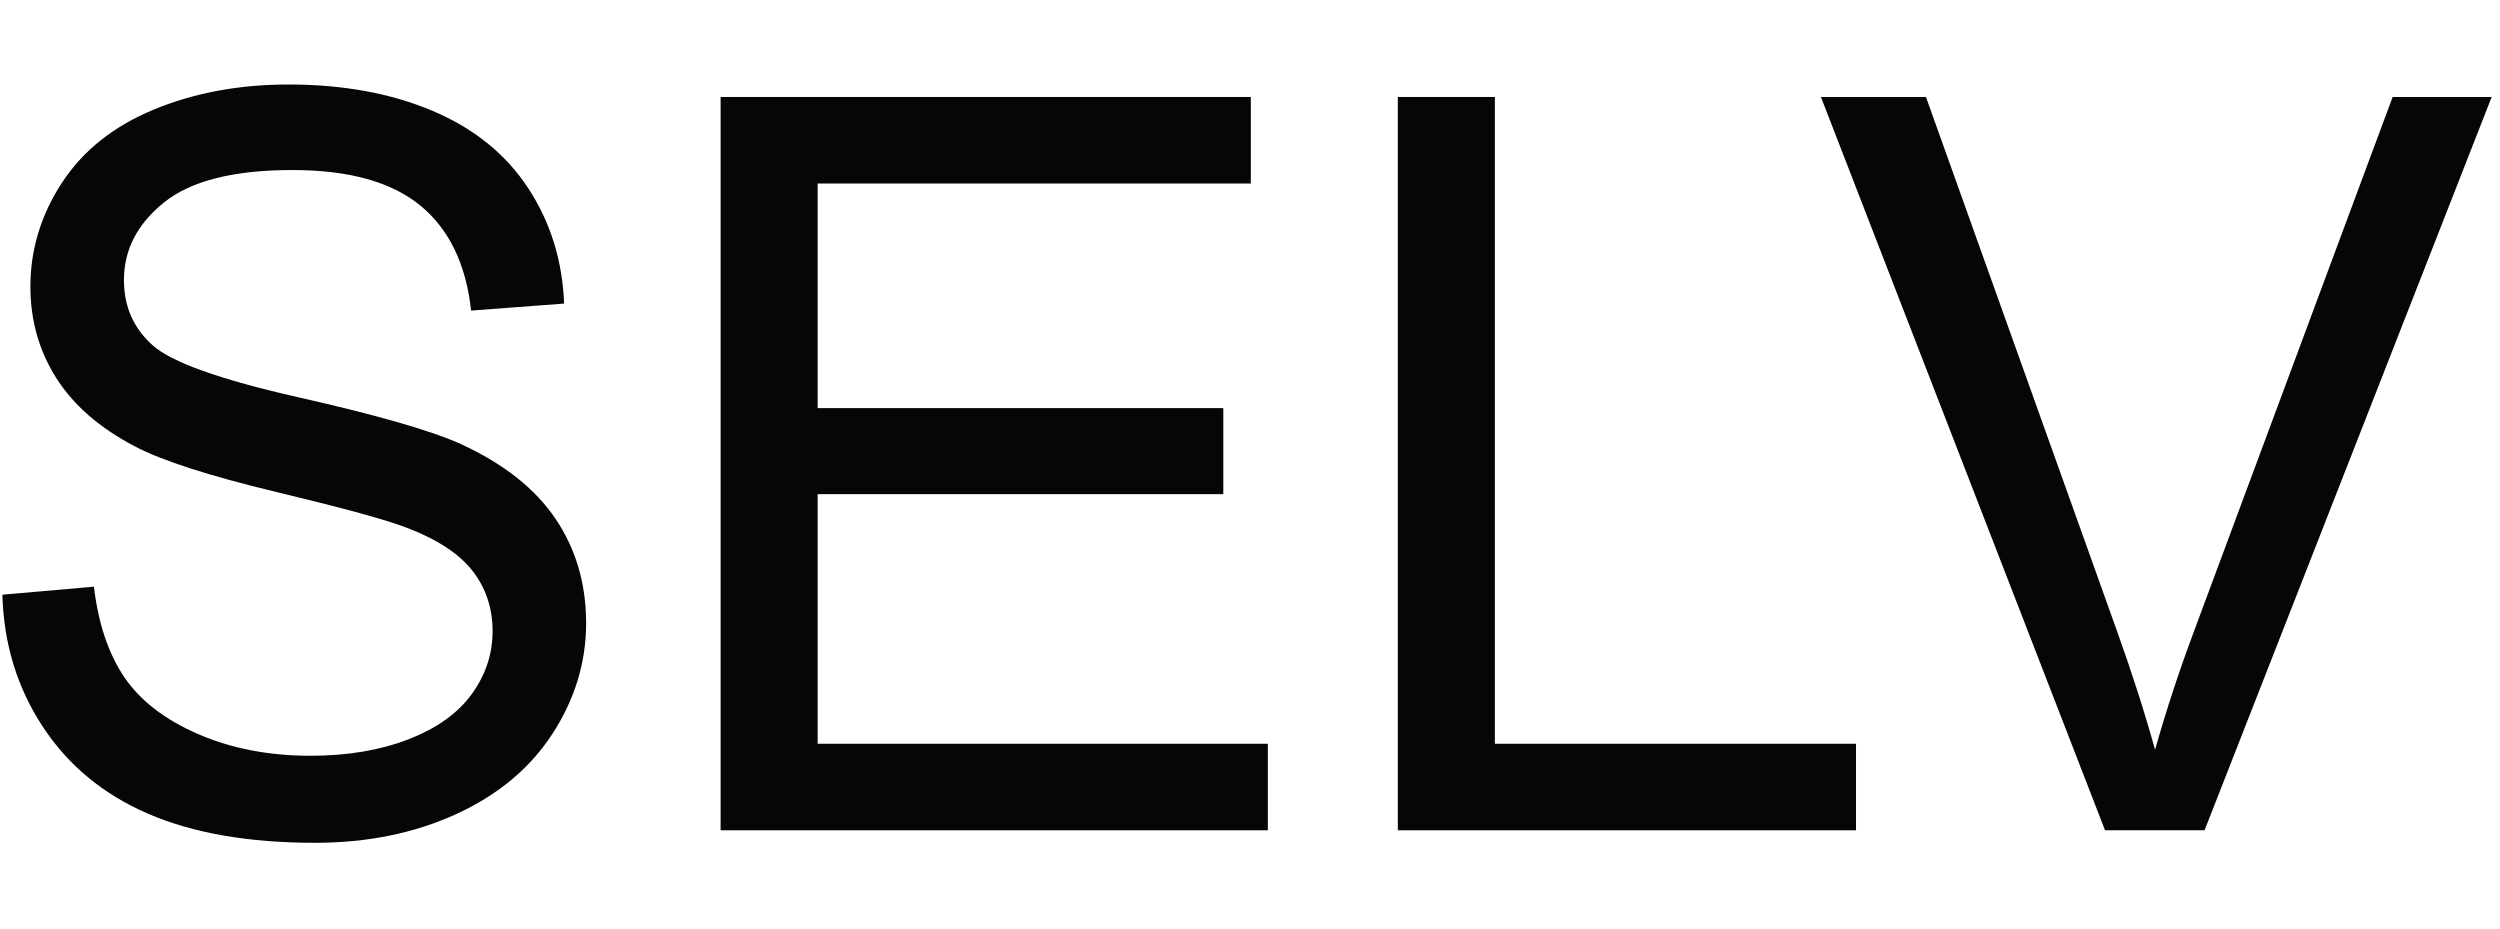 <?xml version="1.0" encoding="UTF-8" standalone="no"?>
<!DOCTYPE svg PUBLIC "-//W3C//DTD SVG 1.1//EN" "http://www.w3.org/Graphics/SVG/1.1/DTD/svg11.dtd">
<svg width="100%" height="100%" viewBox="0 0 191 71" version="1.1" xmlns="http://www.w3.org/2000/svg" xmlns:xlink="http://www.w3.org/1999/xlink" xml:space="preserve" xmlns:serif="http://www.serif.com/" style="fill-rule:evenodd;clip-rule:evenodd;stroke-linejoin:round;stroke-miterlimit:2;">
    <g>
        <g>
            <path d="M0.182,45.435l6.994,-0.612c0.331,2.803 1.102,5.102 2.312,6.898c1.21,1.796 3.089,3.249 5.637,4.357c2.547,1.108 5.414,1.662 8.598,1.662c2.828,0 5.325,-0.42 7.491,-1.261c2.165,-0.841 3.777,-1.993 4.834,-3.458c1.057,-1.465 1.586,-3.064 1.586,-4.796c-0,-1.758 -0.51,-3.293 -1.529,-4.605c-1.019,-1.313 -2.7,-2.414 -5.044,-3.306c-1.503,-0.586 -4.828,-1.497 -9.975,-2.733c-5.146,-1.235 -8.751,-2.401 -10.815,-3.496c-2.675,-1.402 -4.668,-3.14 -5.98,-5.217c-1.312,-2.076 -1.968,-4.401 -1.968,-6.974c-0,-2.828 0.802,-5.471 2.407,-7.93c1.605,-2.458 3.949,-4.325 7.032,-5.598c3.083,-1.274 6.509,-1.911 10.28,-1.911c4.153,-0 7.815,0.669 10.987,2.006c3.172,1.338 5.611,3.306 7.318,5.904c1.707,2.599 2.624,5.542 2.752,8.828l-7.108,0.535c-0.383,-3.541 -1.676,-6.216 -3.879,-8.025c-2.204,-1.809 -5.459,-2.713 -9.764,-2.713c-4.484,-0 -7.752,0.821 -9.803,2.465c-2.051,1.643 -3.076,3.624 -3.076,5.942c-0,2.013 0.726,3.669 2.178,4.968c1.427,1.299 5.153,2.631 11.178,3.994c6.026,1.363 10.159,2.554 12.401,3.573c3.261,1.503 5.669,3.407 7.223,5.713c1.554,2.306 2.331,4.962 2.331,7.968c0,2.981 -0.853,5.79 -2.56,8.427c-1.707,2.637 -4.159,4.687 -7.357,6.152c-3.197,1.465 -6.796,2.198 -10.796,2.198c-5.07,-0 -9.318,-0.739 -12.745,-2.217c-3.426,-1.477 -6.114,-3.7 -8.063,-6.668c-1.949,-2.968 -2.975,-6.325 -3.077,-10.07Z" style="fill:rgb(8,6,5);fill-rule:nonzero;"/>
            <path d="M55.055,63.434l-0,-56.024l40.508,0l0,6.611l-33.095,0l0,17.159l30.993,0l0,6.573l-30.993,0l0,19.07l34.395,0l-0,6.611l-41.808,0Z" style="fill:rgb(8,6,5);fill-rule:nonzero;"/>
            <path d="M106.793,63.434l-0,-56.024l7.414,0l-0,49.413l27.592,0l-0,6.611l-35.006,0Z" style="fill:rgb(8,6,5);fill-rule:nonzero;"/>
            <path d="M160.824,63.434l-21.706,-56.024l8.025,0l14.56,40.7c1.172,3.261 2.153,6.318 2.943,9.172c0.866,-3.058 1.872,-6.115 3.019,-9.172l15.133,-40.7l7.567,0l-21.936,56.024l-7.605,0Z" style="fill:rgb(8,6,5);fill-rule:nonzero;"/>
        </g>
    </g>
</svg>
